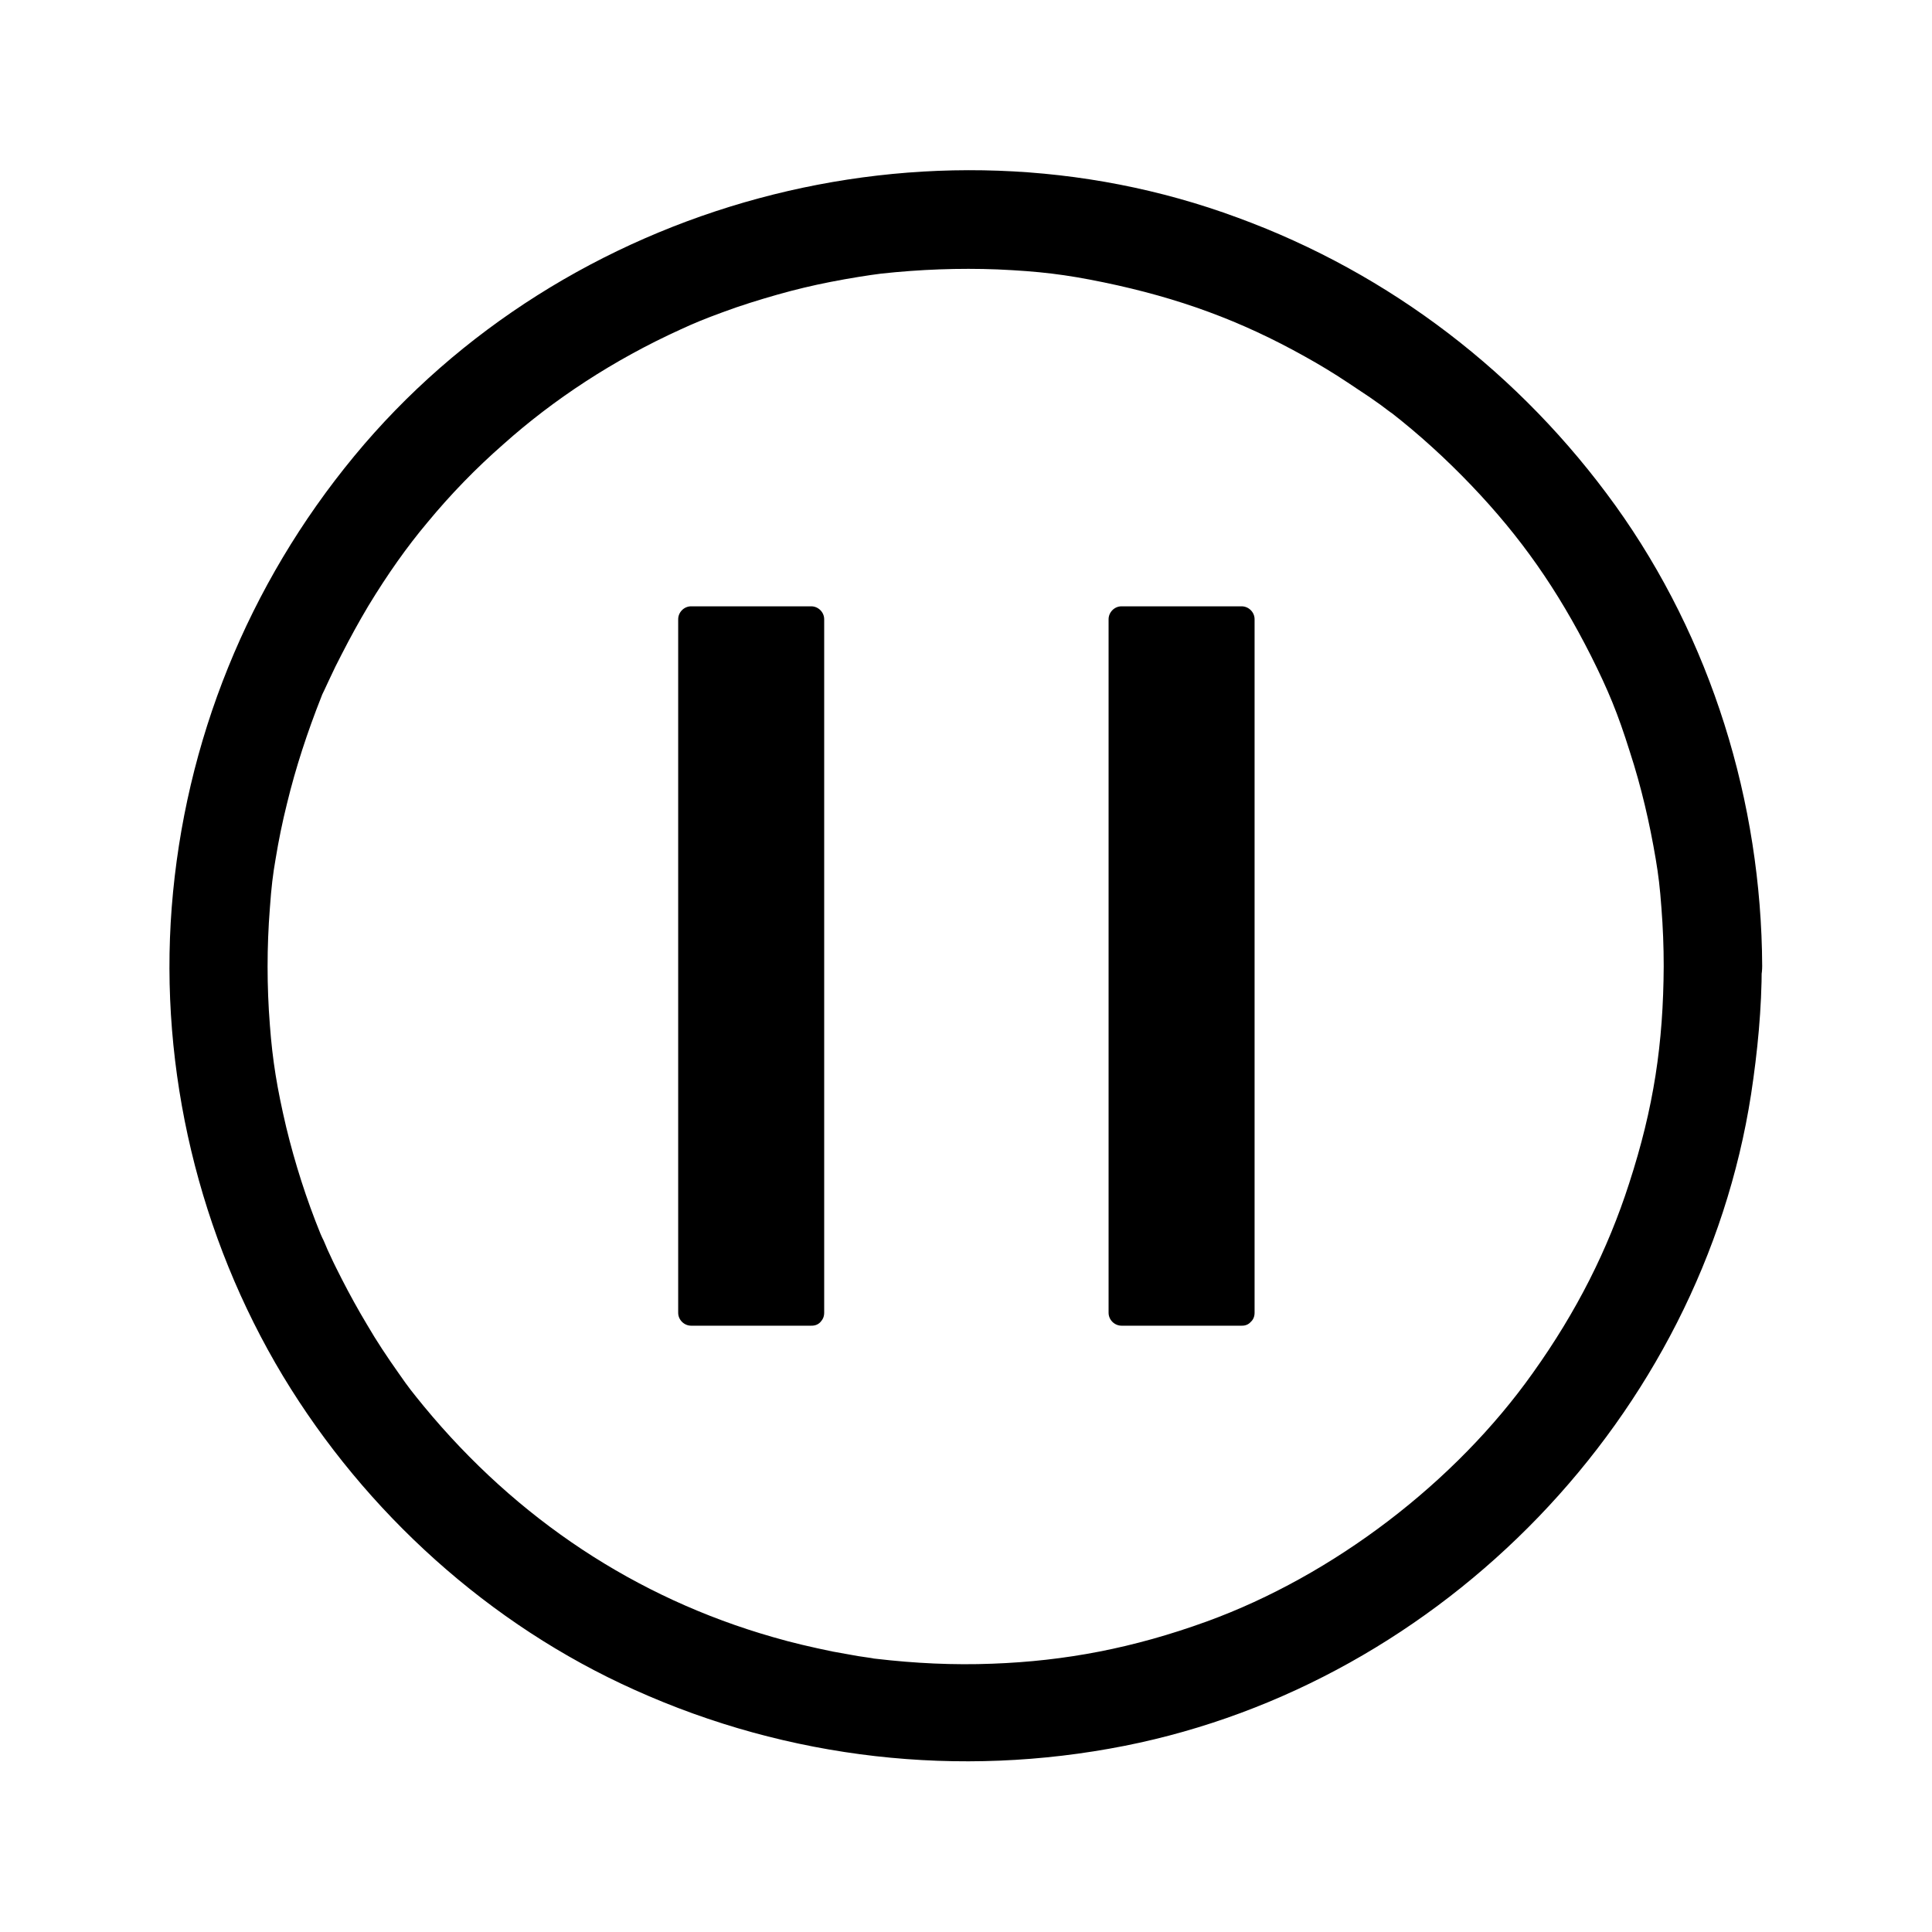 <?xml version="1.0" encoding="UTF-8"?>
<!-- The Best Svg Icon site in the world: iconSvg.co, Visit us! https://iconsvg.co -->
<svg fill="#000000" width="800px" height="800px" version="1.1" viewBox="144 144 512 512" xmlns="http://www.w3.org/2000/svg">
 <g>
  <path d="m327.05 308.11h31.84v183.79h-31.84z"/>
  <path d="m358.89 488.47h-31.84l3.426 3.426v-62.172-98.645-22.973l-3.426 3.426h31.84c-1.109-1.109-2.316-2.316-3.426-3.426v62.172 98.645 22.973c0 4.434 6.953 4.434 6.953 0v-62.172-98.645-22.973c0-1.914-1.613-3.426-3.426-3.426h-31.84c-1.914 0-3.426 1.613-3.426 3.426v62.172 98.645 22.973c0 1.914 1.613 3.426 3.426 3.426h31.84c4.434 0.102 4.434-6.852-0.102-6.852z"/>
  <path d="m441.11 308.11h31.84v183.79h-31.84z"/>
  <path d="m472.95 488.47h-31.84l3.426 3.426v-62.172-98.645-22.973l-3.426 3.426h31.84c-1.109-1.109-2.316-2.316-3.426-3.426v62.172 98.645 22.973c0 4.434 6.953 4.434 6.953 0v-62.172-98.645-22.973c0-1.914-1.613-3.426-3.426-3.426h-31.84c-1.914 0-3.426 1.613-3.426 3.426v62.172 98.645 22.973c0 1.914 1.613 3.426 3.426 3.426h31.84c4.332 0.102 4.332-6.852-0.102-6.852z"/>
  <path d="m584.9 400c-0.102 20.555-2.621 37.484-9.168 57.637-5.644 17.531-13.906 33.957-25.492 50.18-20.555 29.02-52.898 53.707-86.453 65.898-19.445 7.055-37.484 10.48-56.828 11.184-10.277 0.402-20.555-0.102-30.832-1.309-4.434-0.504 1.211 0.203-1.309-0.203-1.109-0.203-2.316-0.301-3.426-0.504-2.215-0.402-4.535-0.805-6.75-1.211-5.34-1.109-10.68-2.316-15.82-3.828-36.273-10.379-67.812-31.234-92.5-61.164-3.023-3.727-3.828-4.637-6.75-8.867-2.922-4.133-5.742-8.363-8.262-12.695-2.418-4.031-4.637-8.062-6.75-12.191-1.008-2.016-2.016-3.93-2.922-5.945-0.605-1.211-1.109-2.418-1.613-3.629-0.605-1.41-0.707-1.613-0.301-0.605-0.301-0.605-0.504-1.211-0.805-1.812-3.727-9.168-6.75-18.641-9.07-28.215-2.418-10.277-3.629-17.633-4.332-27.105-0.805-10.277-0.805-20.656 0-30.934 0.402-5.644 0.805-8.969 1.512-13 0.805-4.938 1.812-9.875 3.023-14.711 2.316-9.574 5.441-19.043 9.07-28.215 1.613-4.031-1.008 2.117 0.805-1.812 0.504-1.008 0.906-2.016 1.41-3.023 1.008-2.215 2.117-4.434 3.223-6.551 2.215-4.332 4.535-8.566 7.055-12.797 5.141-8.465 10.277-15.719 15.617-22.066 6.144-7.457 12.898-14.41 20.152-20.758 13.301-11.891 29.223-22.371 46.953-30.43 3.727-1.715 6.144-2.719 11.082-4.535 4.836-1.812 9.773-3.324 14.711-4.734 4.637-1.309 9.27-2.418 13.906-3.324 5.141-1.008 10.277-1.812 13.504-2.215 10.277-1.109 20.555-1.512 30.832-1.109 11.082 0.504 17.836 1.309 28.113 3.426 19.949 4.133 36.375 10.176 53.305 19.648 3.828 2.117 7.656 4.434 11.285 6.852 2.016 1.309 4.031 2.719 6.047 4.031 0.906 0.605 1.812 1.309 2.719 1.914 0.402 0.301 4.133 3.125 2.621 1.914 7.656 5.945 14.812 12.496 21.461 19.445 13.098 13.703 22.773 27.508 31.738 45.242 4.535 9.07 7.055 15.113 10.277 25.391 3.023 9.27 5.238 18.844 6.852 28.414 0.707 4.231 1.109 7.457 1.512 13 0.395 5.047 0.598 10.184 0.598 15.324 0.102 16.727 26.098 16.828 26.098 0-0.203-43.43-13.504-86.656-38.895-122.02-25.09-34.863-59.652-61.465-100.05-76.277-82.125-30.43-178.45-4.332-234.18 63.176-28.113 34.059-44.941 75.57-48.367 119.61-3.324 43.125 7.254 87.262 29.523 124.24 21.867 36.172 54.715 65.898 93.203 83.129 40.707 18.34 85.949 23.477 129.78 14.812 84.438-16.727 152.86-87.562 166.05-172.71 1.715-11.285 2.82-22.672 2.82-34.059 0.207-16.621-25.891-16.723-25.988 0.105z"/>
 </g>
</svg>